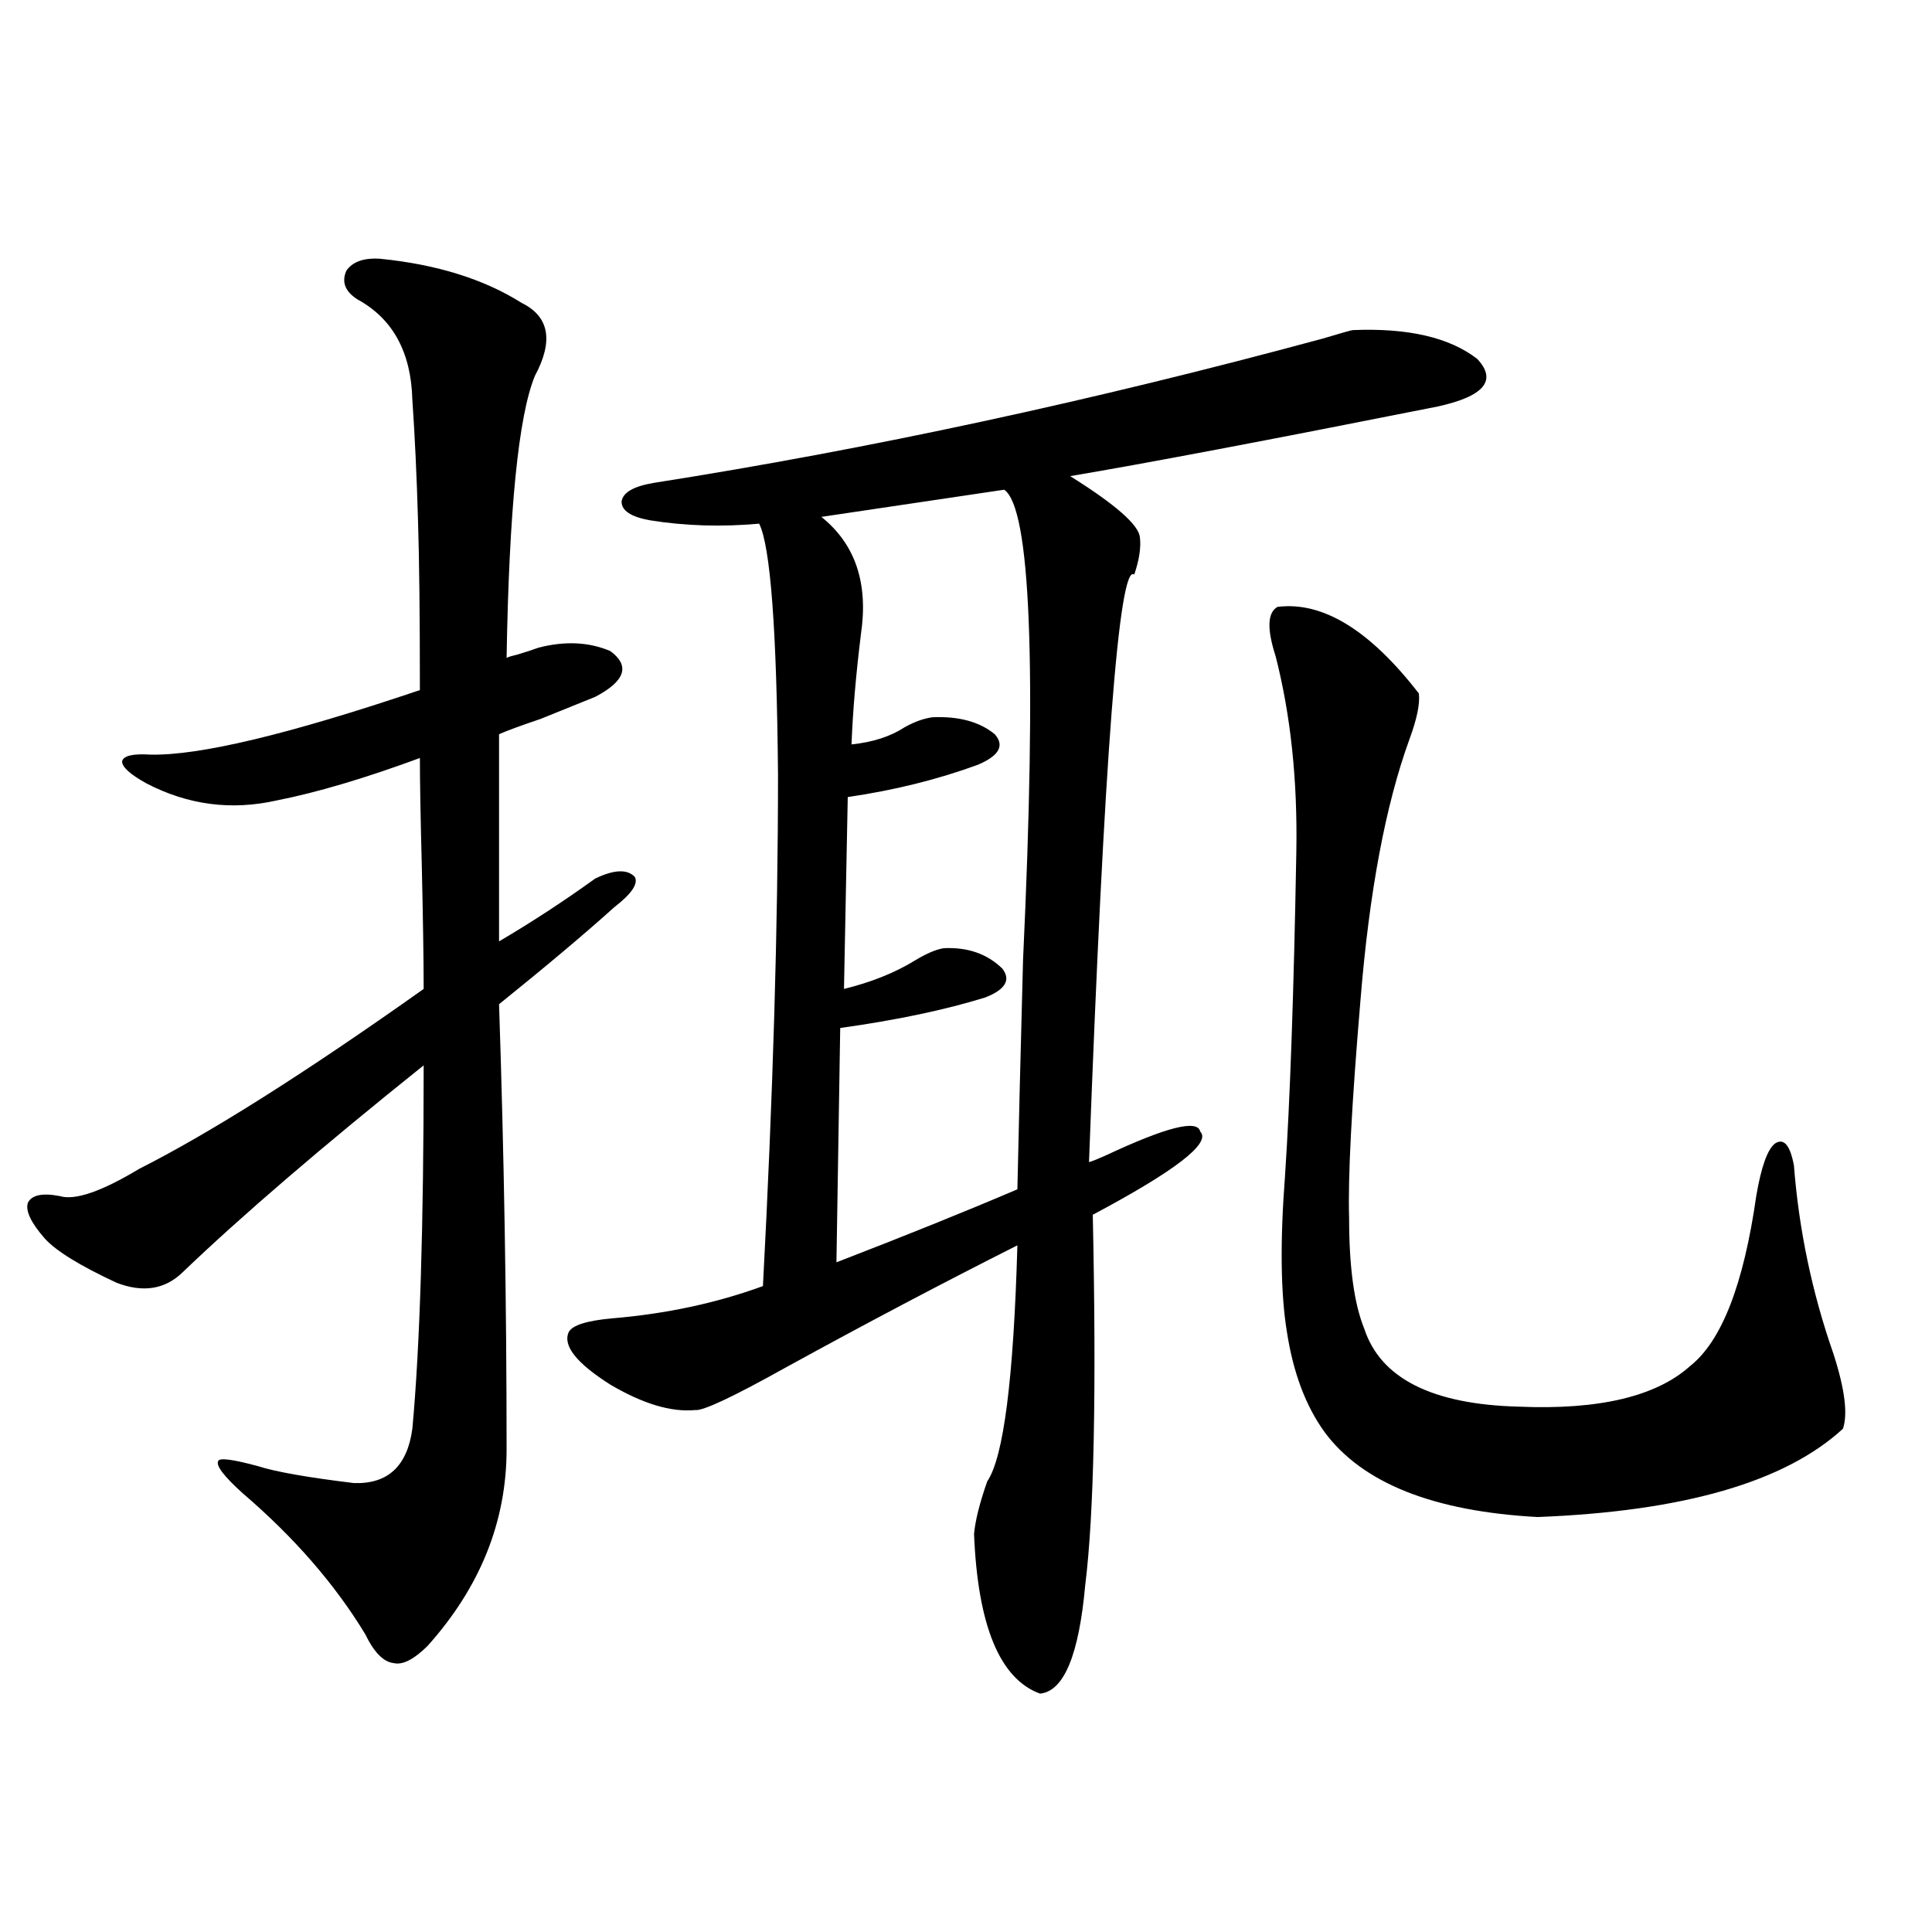 <?xml version="1.0" encoding="utf-8"?>
<!-- Generator: Adobe Illustrator 16.0.0, SVG Export Plug-In . SVG Version: 6.00 Build 0)  -->
<!DOCTYPE svg PUBLIC "-//W3C//DTD SVG 1.1//EN" "http://www.w3.org/Graphics/SVG/1.1/DTD/svg11.dtd">
<svg version="1.1" id="图层_1" xmlns="http://www.w3.org/2000/svg" xmlns:xlink="http://www.w3.org/1999/xlink" x="0px" y="0px"
	 width="1000px" height="1000px" viewBox="0 0 1000 1000" enable-background="new 0 0 1000 1000" xml:space="preserve">
<path d="M196.849,133.941c29.268,2.938,53.657,10.547,73.169,22.852c14.299,7.031,16.585,19.638,6.829,37.793
	c-8.46,20.517-13.338,69.145-14.634,145.898c1.296-0.577,3.247-1.167,5.854-1.758c3.902-1.167,7.47-2.335,10.731-3.516
	c13.658-3.516,26.006-2.925,37.072,1.758c10.396,7.622,7.805,15.532-7.805,23.73c-5.854,2.349-15.289,6.152-28.292,11.426
	c-10.411,3.516-17.561,6.152-21.463,7.91v107.227c16.905-9.956,33.49-20.792,49.755-32.52c9.756-4.683,16.585-4.972,20.487-0.879
	c1.951,3.516-1.631,8.789-10.731,15.82c-14.969,13.485-34.801,30.185-59.511,50.098c2.592,77.935,3.902,154.688,3.902,230.273
	c0,37.505-13.658,71.493-40.975,101.953c-7.164,7.031-13.018,9.956-17.561,8.789c-5.213-0.591-10.091-5.575-14.634-14.941
	c-15.609-25.776-36.752-50.098-63.413-72.949c-9.756-8.789-13.993-14.351-12.683-16.699c0.641-1.758,7.47-0.879,20.487,2.637
	c9.101,2.938,25.686,5.864,49.755,8.789c17.561,0.591,27.637-8.789,30.243-28.125c3.902-42.188,5.854-104.878,5.854-188.086
	c-52.682,42.188-94.312,77.935-124.875,107.227c-9.115,8.789-20.487,10.547-34.146,5.273c-18.871-8.789-31.219-16.397-37.072-22.852
	c-7.164-8.198-10.091-14.351-8.78-18.457c1.951-4.093,7.47-5.273,16.585-3.516c7.805,2.349,21.463-2.335,40.975-14.063
	c37.072-18.745,86.172-49.796,147.313-93.164c0-14.64-0.335-36.035-0.976-64.16c-0.655-25.187-0.976-43.644-0.976-55.371
	c-28.627,10.547-53.337,17.88-74.145,21.973c-23.414,5.273-45.853,2.349-67.315-8.789c-8.46-4.683-12.683-8.487-12.683-11.426
	c0.641-2.925,5.519-4.093,14.634-3.516c25.365,0.591,71.858-10.547,139.509-33.398c0-38.672-0.335-67.964-0.976-87.891
	c-0.655-22.852-1.631-43.644-2.927-62.402c-0.655-24.609-10.091-41.886-28.292-51.855c-6.509-4.093-8.46-9.078-5.854-14.941
	C182.535,135.41,188.389,133.364,196.849,133.941z M700.251,170.855c28.612-1.168,50.075,3.817,64.389,14.941
	c10.396,11.137,3.567,19.336-20.487,24.609C655.694,227.984,592.281,240,553.913,246.441c23.414,14.652,35.441,25.2,36.097,31.641
	c0.641,5.273-0.335,11.728-2.927,19.336c-7.805-6.44-15.609,94.922-23.414,304.102c1.951-0.577,4.878-1.758,8.78-3.516
	c31.219-14.64,47.469-18.745,48.779-12.305c5.854,5.864-12.683,20.215-55.608,43.066c1.951,91.406,0.641,155.278-3.902,191.602
	c-3.262,36.323-11.066,55.069-23.414,56.25c-20.822-7.622-32.194-35.156-34.146-82.617c0.641-7.031,2.927-16.108,6.829-27.246
	c8.445-12.305,13.658-53.022,15.609-122.168c-38.383,19.336-78.382,40.43-119.997,63.281
	c-27.316,15.243-42.926,22.563-46.828,21.973c-12.362,1.181-26.996-3.214-43.901-13.184c-17.561-11.124-24.725-20.215-21.463-27.246
	c1.951-3.516,9.421-5.851,22.438-7.031c27.957-2.335,53.978-7.91,78.047-16.699c5.198-98.438,7.805-186.616,7.805-264.551
	c-0.655-74.995-3.902-118.351-9.756-130.078c-19.512,1.758-38.383,1.181-56.584-1.758c-9.756-1.758-14.634-4.972-14.634-9.668
	c0.641-4.684,6.174-7.91,16.585-9.668c111.857-17.578,227.312-42.477,346.333-74.707
	C694.397,172.324,699.596,170.855,700.251,170.855z M519.768,253.473l-94.632,14.063c17.561,14.063,24.39,34.277,20.487,60.645
	c-2.606,21.094-4.237,40.142-4.878,57.129c11.052-1.167,20.152-4.093,27.316-8.789c5.198-2.925,10.076-4.683,14.634-5.273
	c13.658-0.577,24.39,2.349,32.194,8.789c5.198,5.864,2.271,11.138-8.78,15.82c-20.822,7.622-43.261,13.184-67.315,16.699
	l-1.951,99.316c14.299-3.516,26.661-8.487,37.072-14.941c5.854-3.516,10.731-5.562,14.634-6.152
	c12.348-0.577,22.438,2.938,30.243,10.547c4.543,5.864,1.616,10.849-8.78,14.941c-20.822,6.454-45.853,11.728-75.12,15.82
	l-1.951,121.289c36.417-14.063,67.636-26.655,93.656-37.793c0.641-29.883,1.616-69.434,2.927-118.652
	C536.673,344,533.426,262.852,519.768,253.473z M661.228,314.117c23.414-2.925,47.804,12.017,73.169,44.824
	c0.641,5.273-0.976,13.184-4.878,23.73c-12.362,33.989-20.822,79.102-25.365,135.352c-4.558,53.915-6.509,91.406-5.854,112.5
	c0,25.2,2.592,44.247,7.805,57.129c8.445,25.79,35.121,39.263,79.998,40.43c41.615,1.758,71.218-5.273,88.778-21.094
	c16.25-12.882,27.637-42.188,34.146-87.891c2.592-15.229,5.854-24.308,9.756-27.246c4.543-2.925,7.805,0.879,9.756,11.426
	c2.592,33.398,9.421,65.918,20.487,97.559c5.854,18.169,7.47,31.063,4.878,38.672c-29.923,27.548-82.604,42.778-158.045,45.703
	c-53.992-2.925-90.729-17.578-110.241-43.945c-9.756-13.472-16.265-30.762-19.512-51.855c-3.262-19.913-3.582-46.87-0.976-80.859
	c2.592-38.672,4.543-94.62,5.854-167.871c0.641-36.914-2.927-70.601-10.731-101.074
	C655.694,325.543,656.015,317.056,661.228,314.117z"/>
</svg>
